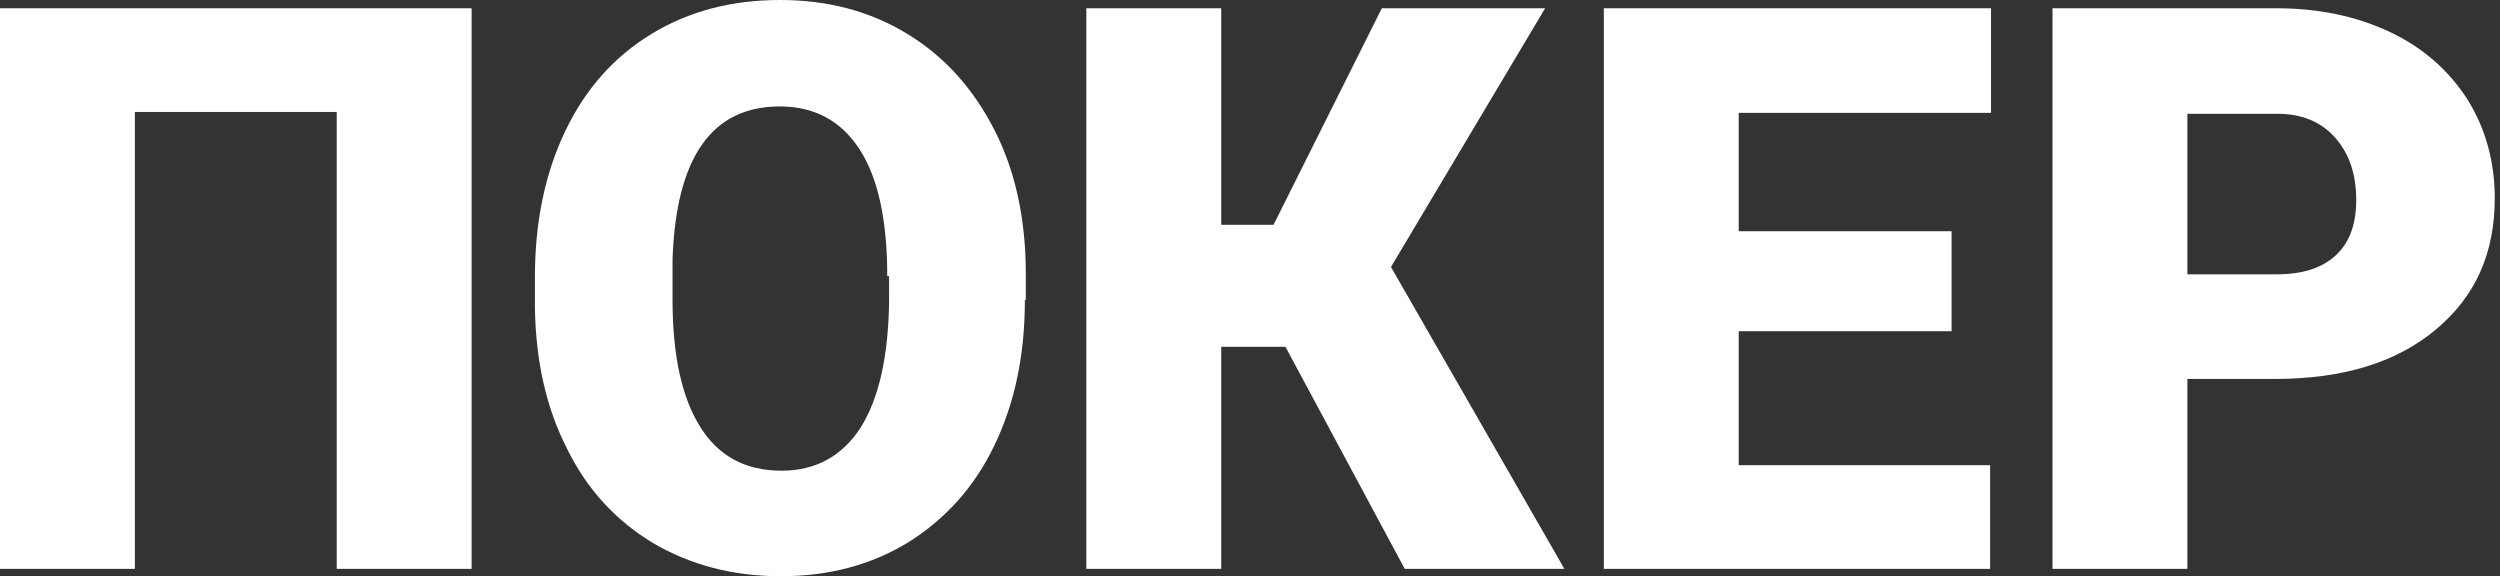 <svg width="269" height="62" viewBox="0 0 269 62" fill="none" xmlns="http://www.w3.org/2000/svg">
  <rect x="0" y="0" width="269" height="62" fill="#333333" stroke="none"/>
  <path
    d="M50.745 61.21H36.233V12.045H14.513V61.21H0V0.889H50.745V61.21Z"
    fill="white"
  />
  <path
    d="M110.277 32.283C110.277 38.207 109.191 43.341 107.019 47.882C104.847 52.424 101.688 55.879 97.739 58.347C93.691 60.815 89.15 62 84.016 62C78.882 62 74.341 60.815 70.293 58.446C66.344 56.076 63.184 52.72 61.013 48.277C58.742 43.834 57.656 38.799 57.557 33.172V29.815C57.557 23.892 58.643 18.659 60.815 14.118C62.987 9.576 66.048 6.121 70.095 3.653C74.143 1.185 78.783 0 83.917 0C89.051 0 93.592 1.185 97.64 3.653C101.688 6.121 104.748 9.576 107.019 14.019C109.29 18.462 110.376 23.694 110.376 29.42V32.283H110.277ZM95.468 29.717C95.468 23.694 94.481 19.153 92.506 16.092C90.532 13.032 87.669 11.452 83.917 11.452C76.611 11.452 72.761 16.882 72.366 27.841V32.283C72.366 38.207 73.353 42.748 75.328 45.908C77.302 49.067 80.165 50.647 84.115 50.647C87.767 50.647 90.63 49.067 92.605 46.006C94.579 42.847 95.567 38.404 95.665 32.58V29.717H95.468Z"
    fill="white"
  />
  <path
    d="M138.315 37.319H131.405V61.21H116.892V0.889H131.405V24.188H137.032L148.682 0.889H166.255L149.669 28.729L168.328 61.21H151.15L138.315 37.319Z"
    fill="white"
  />
  <path
    d="M209.99 35.64H187.086V50.054H214.137V61.21H172.573V0.889H214.236V12.143H187.086V24.879H209.99V35.64V35.64Z"
    fill="white"
  />
  <path
    d="M235.363 40.774V61.21H220.85V0.889H244.939C249.58 0.889 253.627 1.777 257.182 3.455C260.736 5.134 263.5 7.602 265.475 10.662C267.449 13.822 268.436 17.376 268.436 21.325C268.436 27.248 266.363 31.889 262.118 35.443C257.873 38.997 252.146 40.774 244.742 40.774H235.363ZM235.363 29.519H244.939C247.803 29.519 249.876 28.828 251.357 27.446C252.838 26.064 253.529 24.089 253.529 21.522C253.529 18.659 252.739 16.487 251.258 14.809C249.777 13.131 247.704 12.242 245.038 12.242H235.363V29.519V29.519Z"
    fill="white"
  />
</svg>
